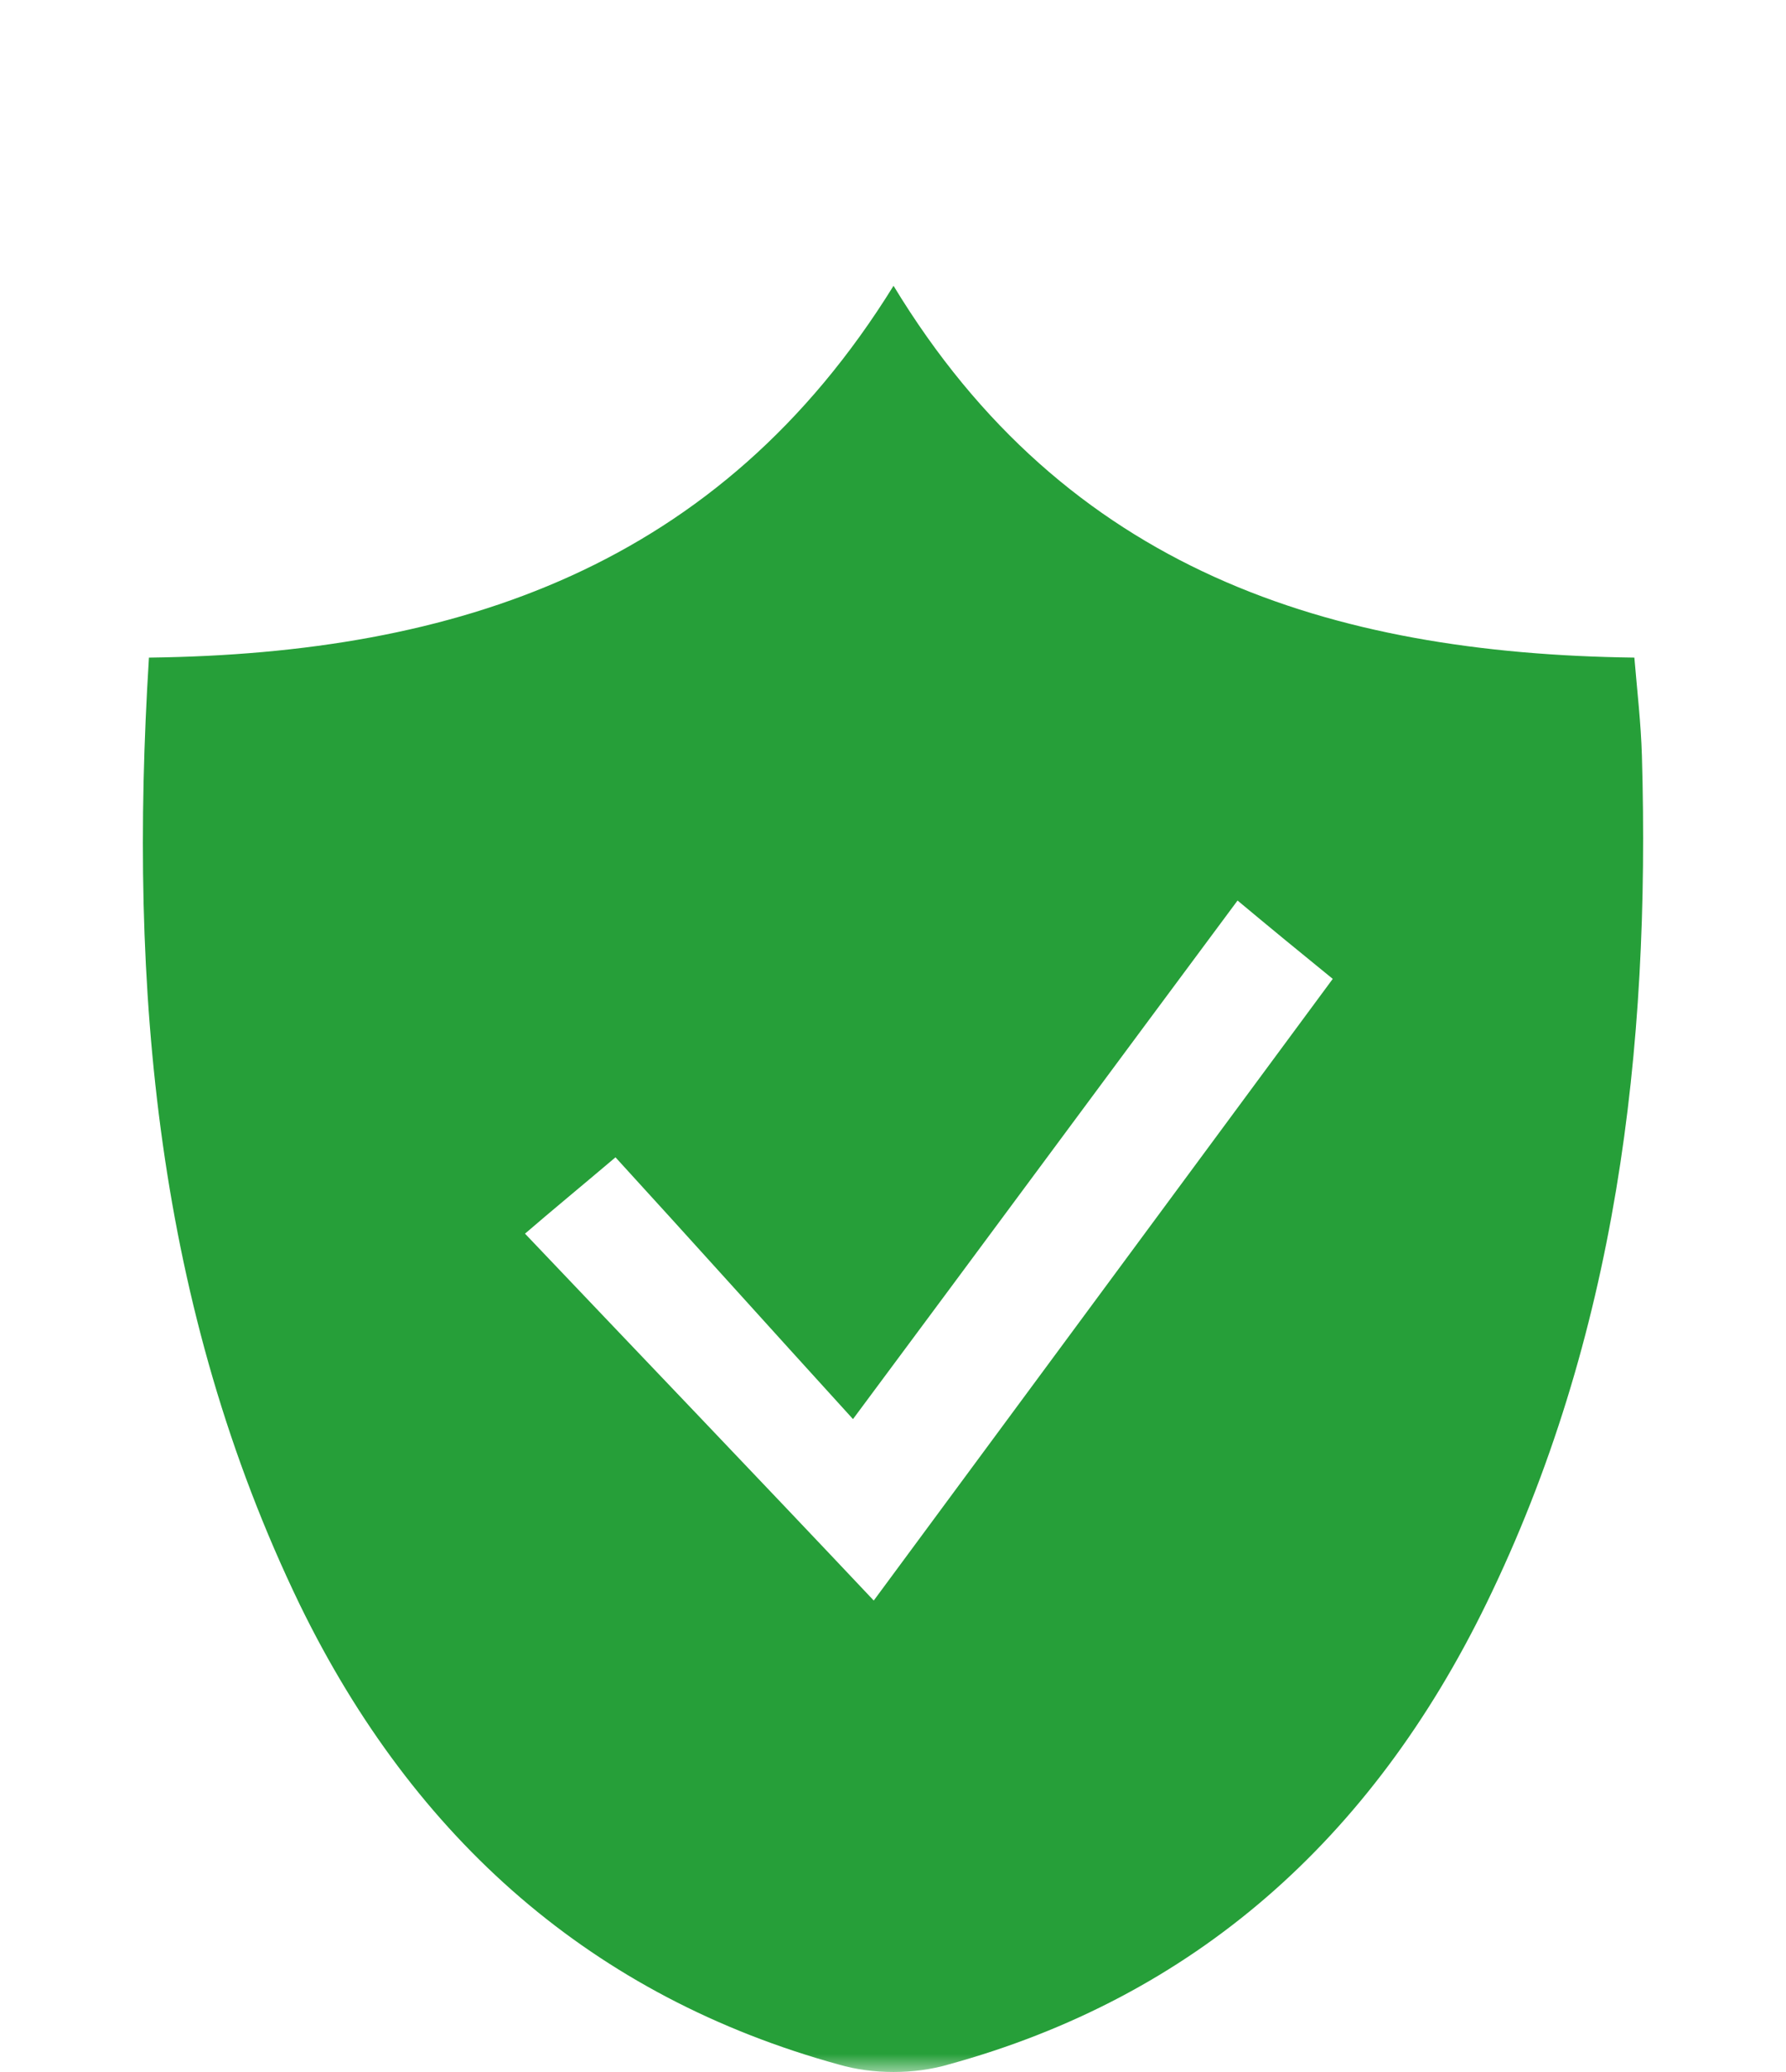 <svg xmlns="http://www.w3.org/2000/svg" width="50" height="58" viewBox="0 0 50 58" fill="none"><mask id="mask0_1100_40" style="mask-type:alpha" maskUnits="userSpaceOnUse" x="0" y="0" width="50" height="58"><rect width="50" height="58" fill="#D9D9D9"></rect></mask><g mask="url(#mask0_1100_40)"><path d="M4.196 18.408C12.772 18.297 20.133 15.882 25.015 8C29.844 15.966 37.232 18.297 45.755 18.408C45.834 19.352 45.939 20.24 45.966 21.156C46.203 29.399 45.253 37.42 41.612 44.886C38.393 51.492 33.432 55.904 26.545 57.792C25.595 58.069 24.434 58.069 23.485 57.792C16.624 55.904 11.611 51.519 8.391 44.914C4.381 36.615 3.589 27.706 4.17 18.408H4.196ZM37.311 27.401C36.388 26.651 35.543 25.957 34.646 25.208C31.057 30.037 27.574 34.755 23.88 39.724C21.479 37.087 19.263 34.617 17.231 32.396C16.281 33.201 15.437 33.895 14.698 34.533C17.996 38.003 21.215 41.361 24.461 44.803" fill="#269F39"></path></g></svg>